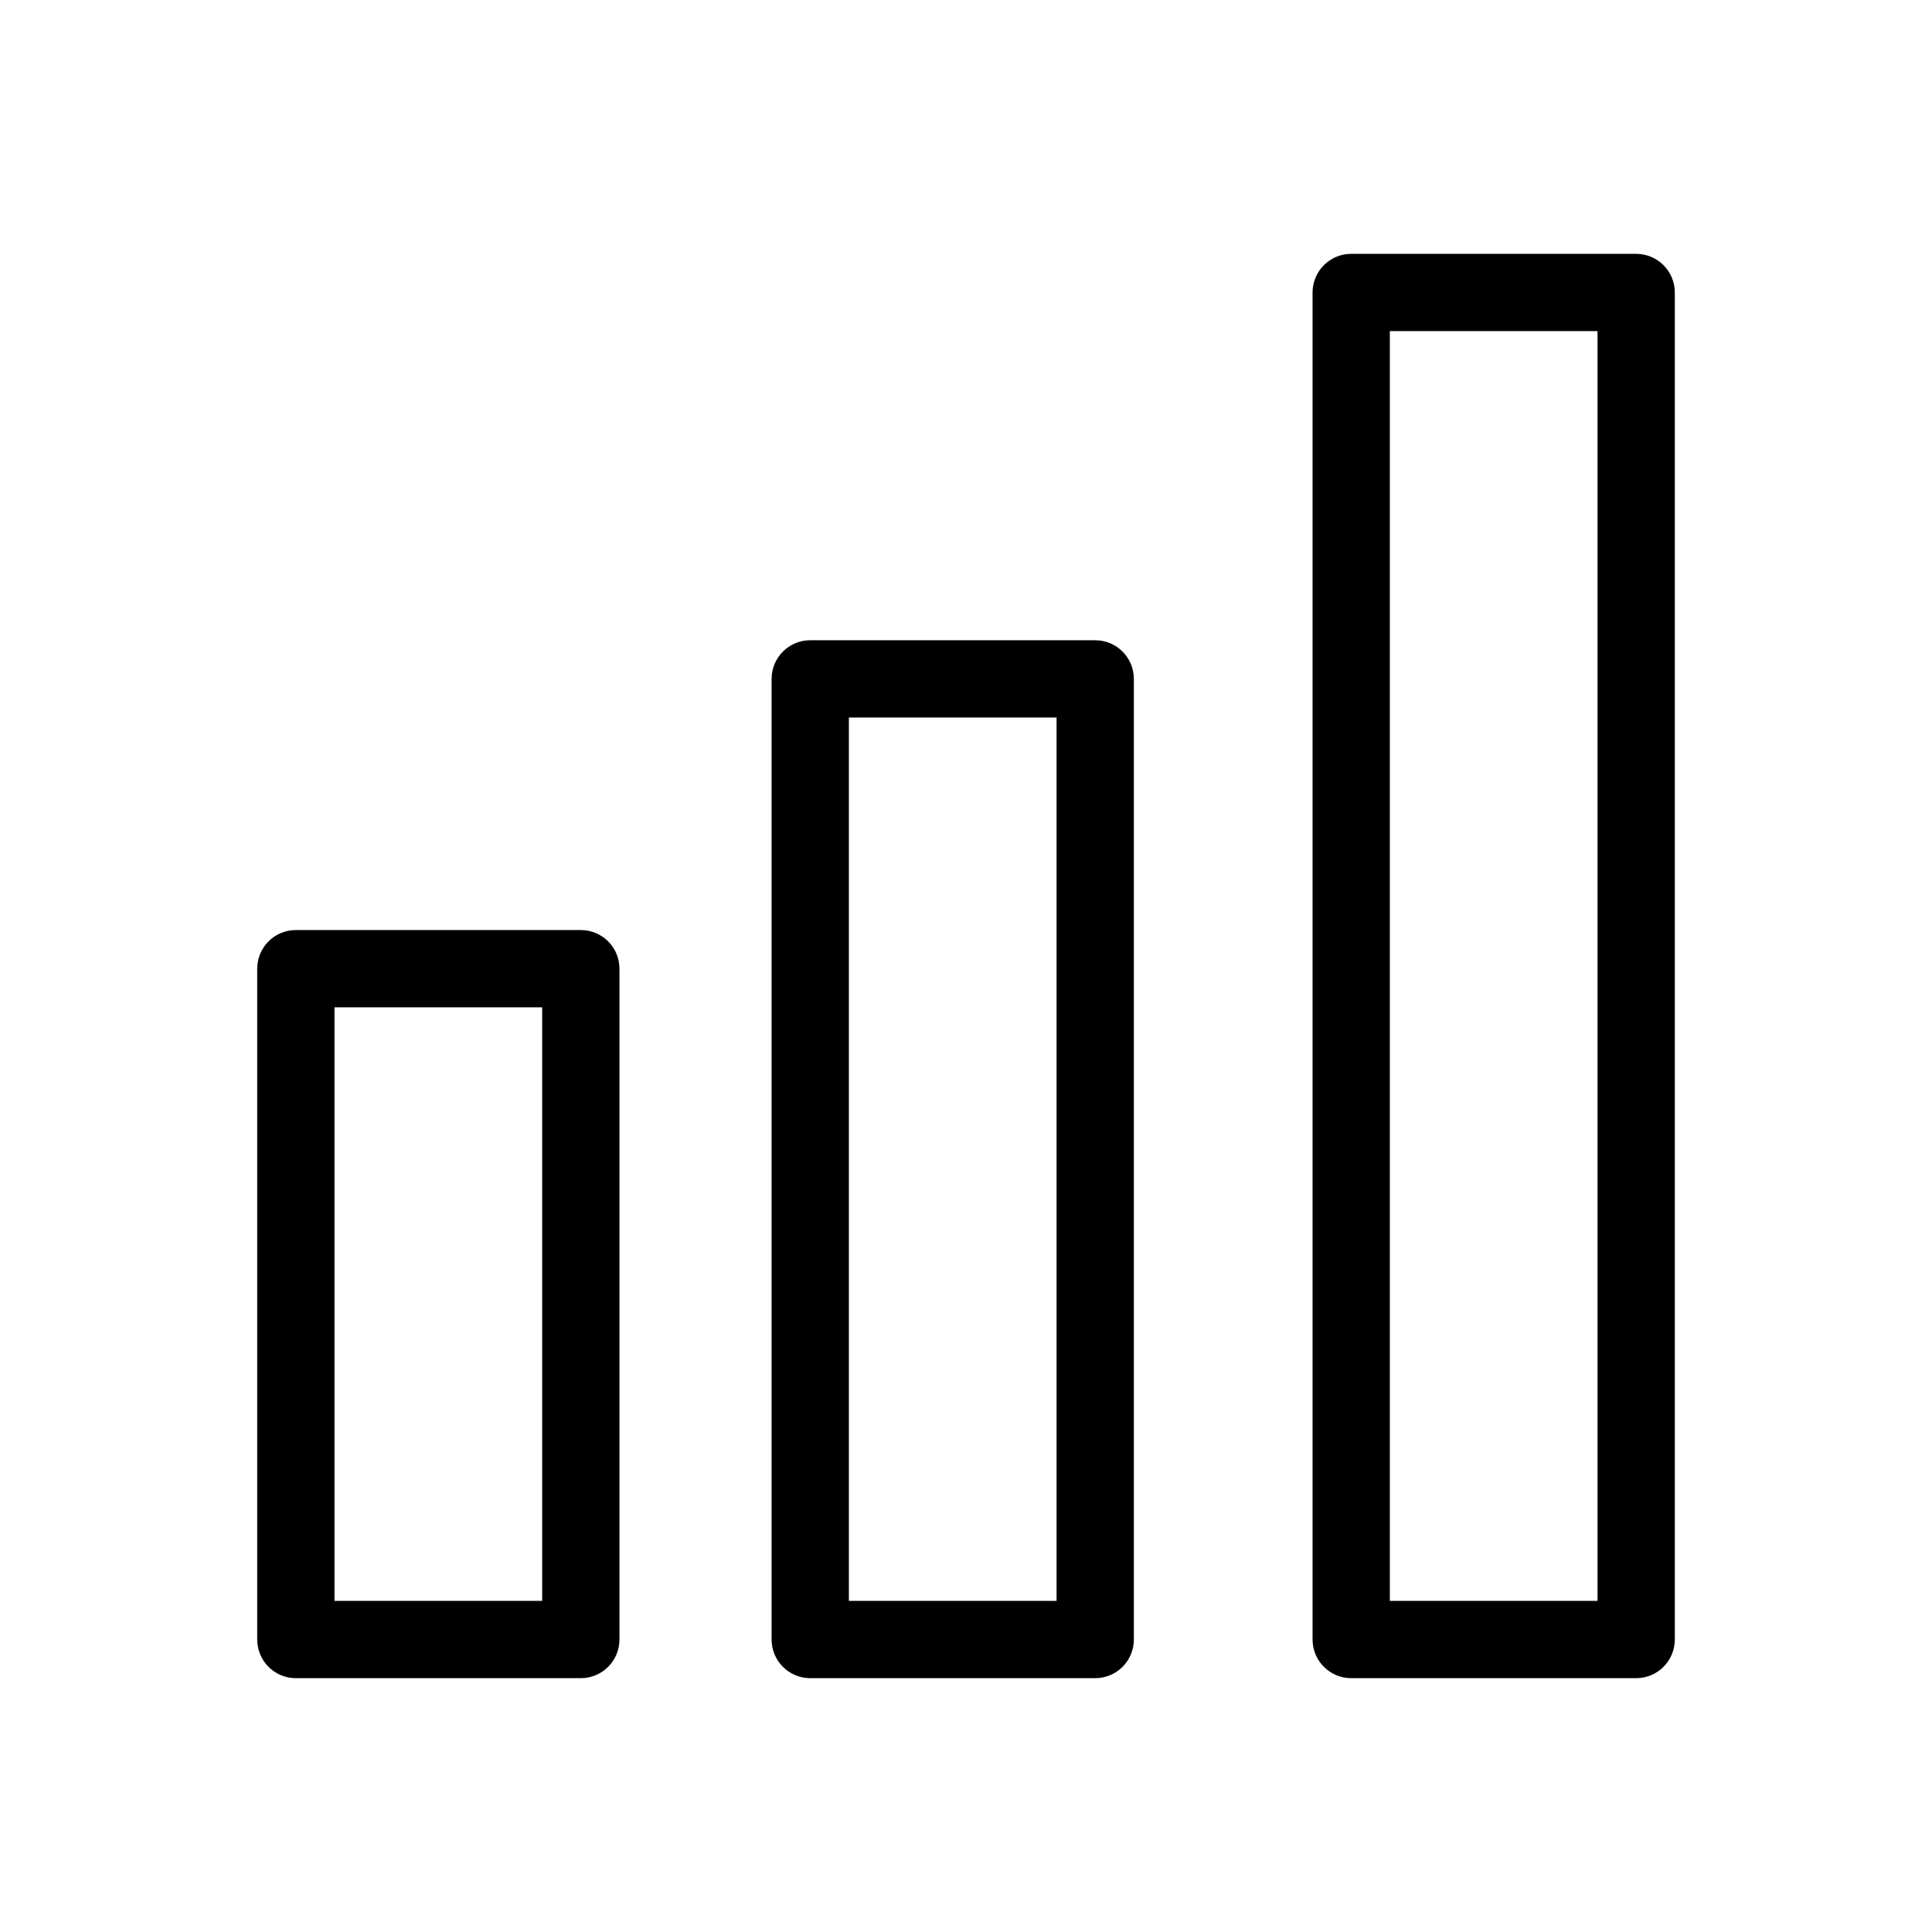 <svg xmlns="http://www.w3.org/2000/svg" xmlns:xlink="http://www.w3.org/1999/xlink" version="1.1" x="0px" y="0px" viewBox="0 0 100 100" enable-background="new 0 0 100 100" xml:space="preserve" aria-hidden="true" width="100px" height="100px"><defs><linearGradient class="cerosgradient" data-cerosgradient="true" id="CerosGradient_id1435fa2f5" gradientUnits="userSpaceOnUse" x1="50%" y1="100%" x2="50%" y2="0%"><stop offset="0%" stop-color="#d1d1d1"/><stop offset="100%" stop-color="#d1d1d1"/></linearGradient><linearGradient/></defs><path d="M30.063,48.139h-14.75c-1.104,0-2,0.896-2,2v34.723c0,1.104,0.896,2,2,2h14.75c1.104,0,2-0.896,2-2V50.139  C32.063,49.034,31.167,48.139,30.063,48.139z M28.063,82.861h-10.75V52.139h10.75V82.861z M56.688,33.139h-14.75  c-1.104,0-2,0.896-2,2v49.723c0,1.104,0.896,2,2,2h14.75c1.104,0,2-0.896,2-2V35.139C58.688,34.034,57.792,33.139,56.688,33.139z   M54.688,82.861h-10.75V37.139h10.75V82.861z M84.688,13.139h-14.75c-1.104,0-2,0.896-2,2v69.723c0,1.104,0.896,2,2,2h14.75  c1.104,0,2-0.896,2-2V15.139C86.688,14.034,85.792,13.139,84.688,13.139z M82.688,82.861h-10.75V17.139h10.75V82.861z"/></svg>